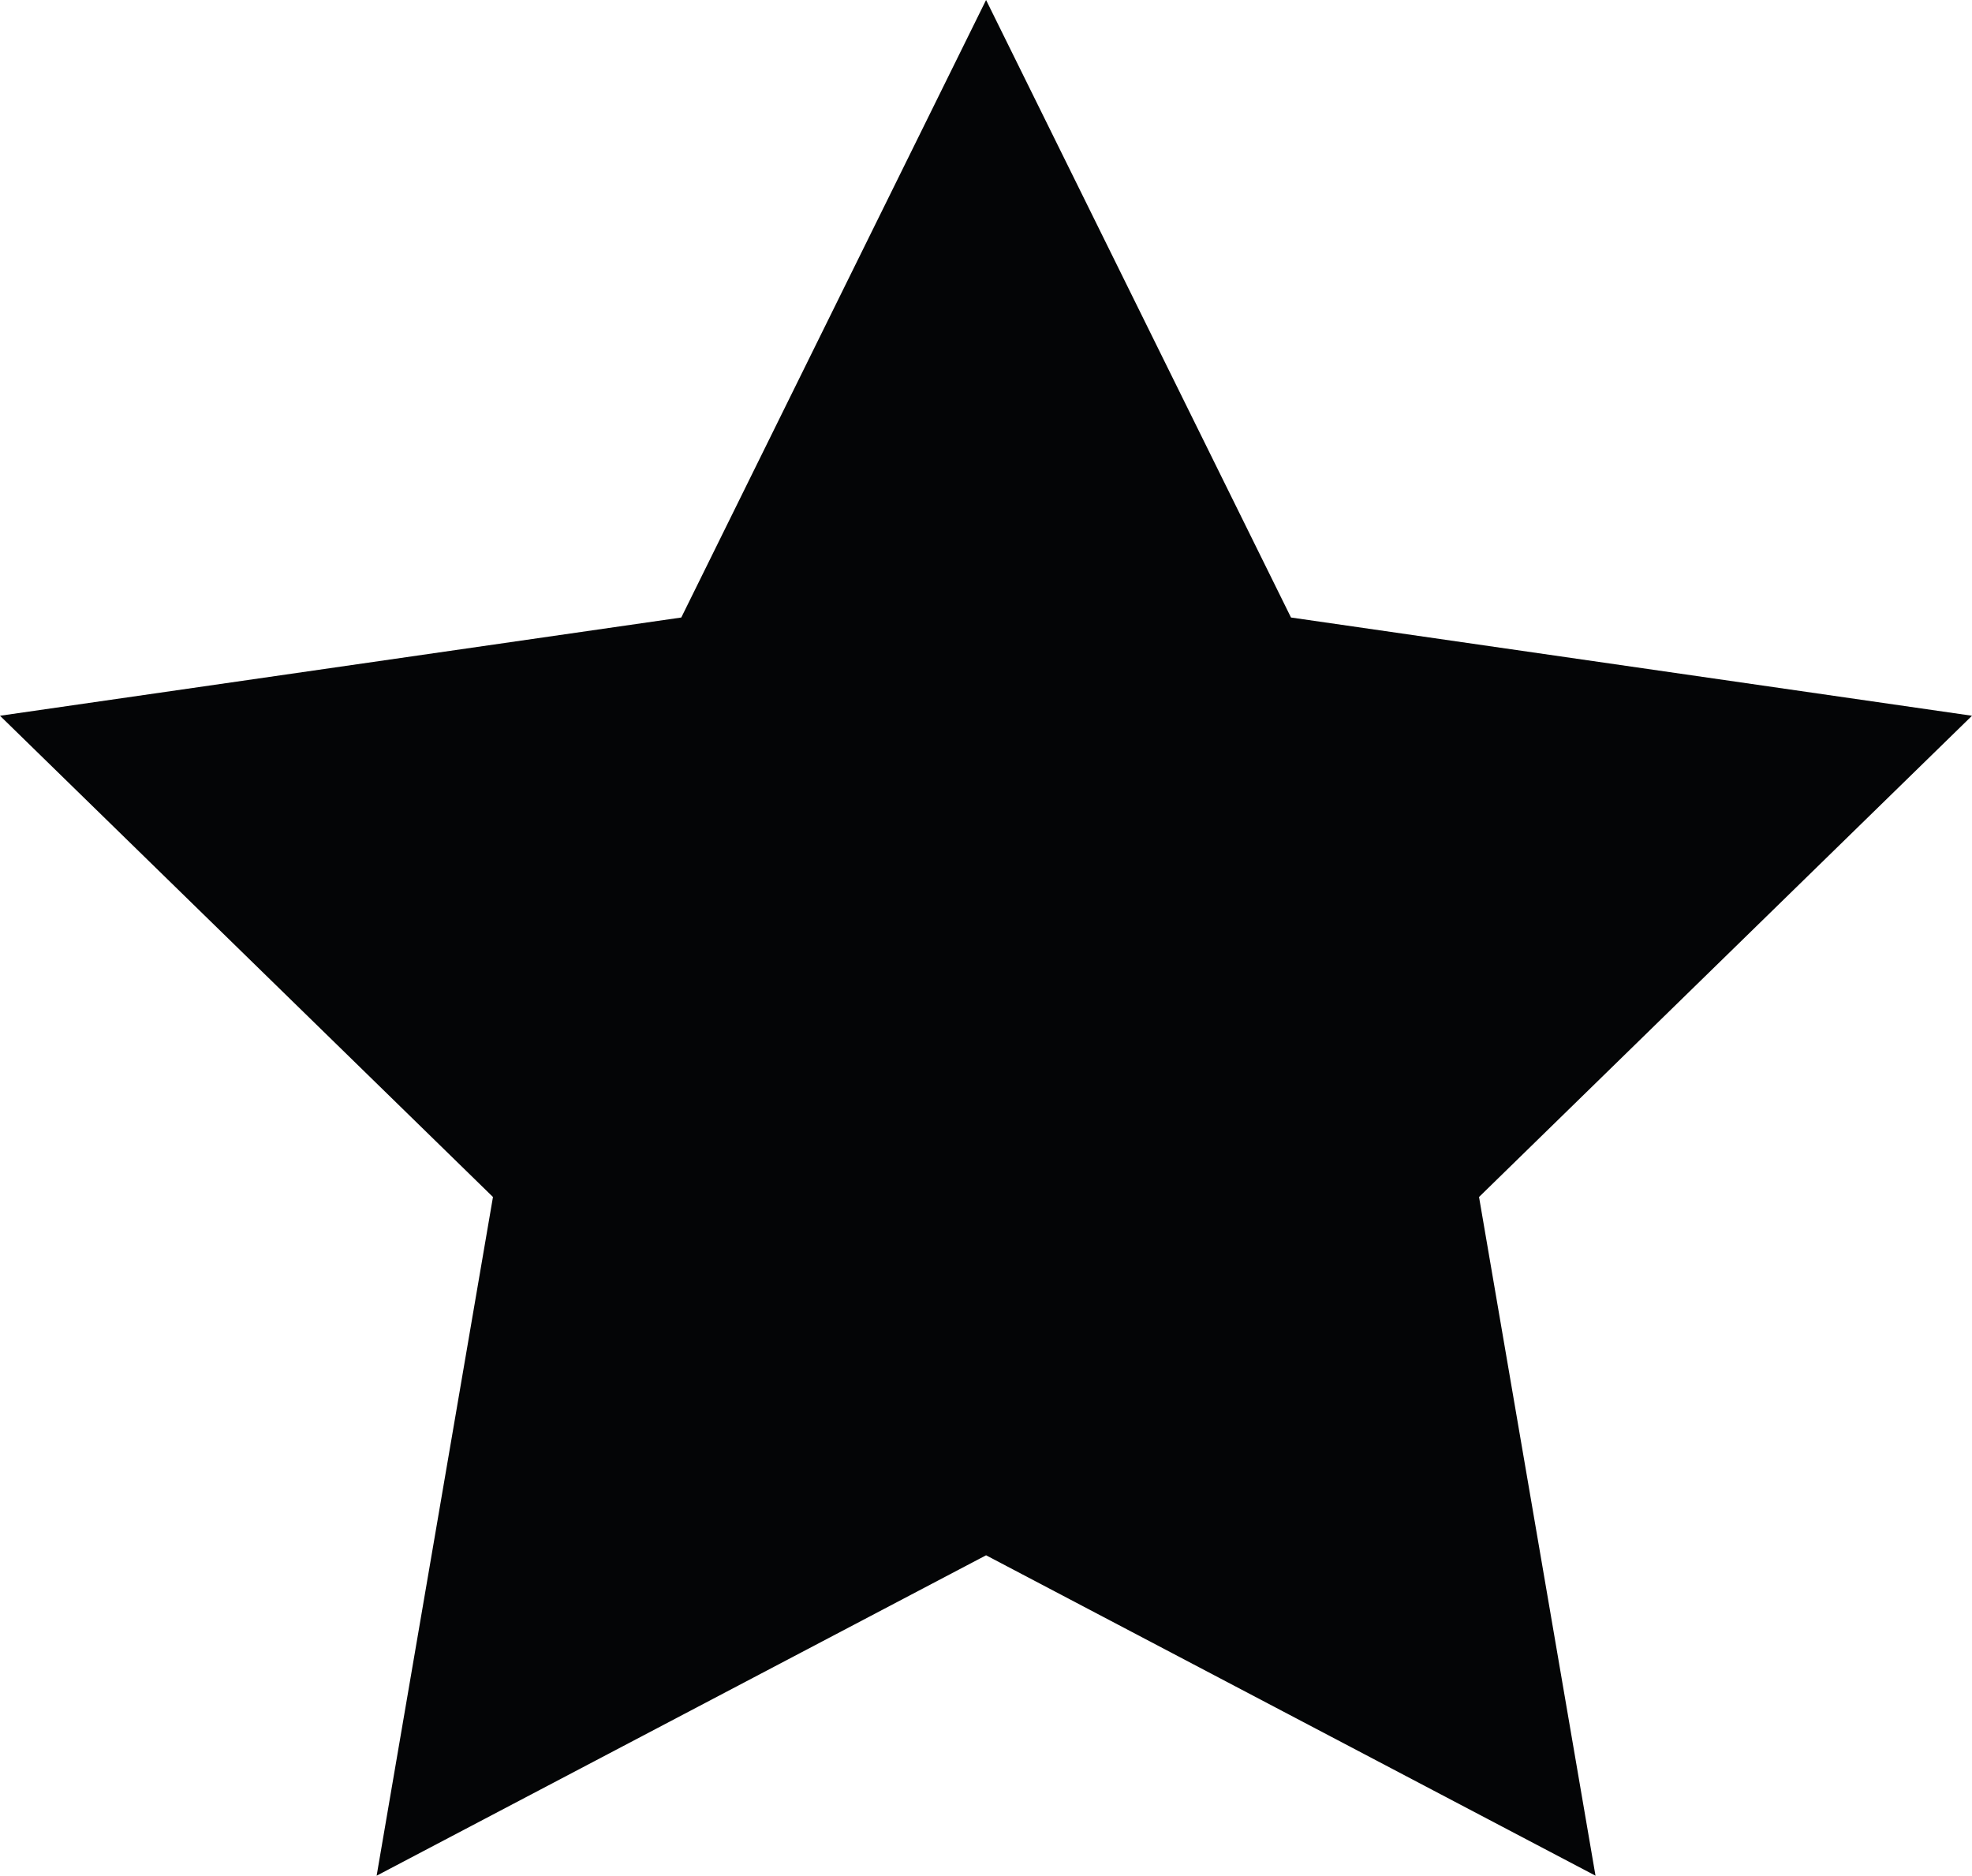 <svg xmlns="http://www.w3.org/2000/svg" width="14.053" height="13.366" viewBox="0 0 14.053 13.366">
  <path id="etoile" d="M7.027,0,4.855,4.4,0,5.1,3.513,8.529l-.829,4.836,4.343-2.283,4.343,2.283L10.54,8.529,14.053,5.1,9.2,4.4Z" transform="translate(0 0)" fill="#040506"/>
</svg>
